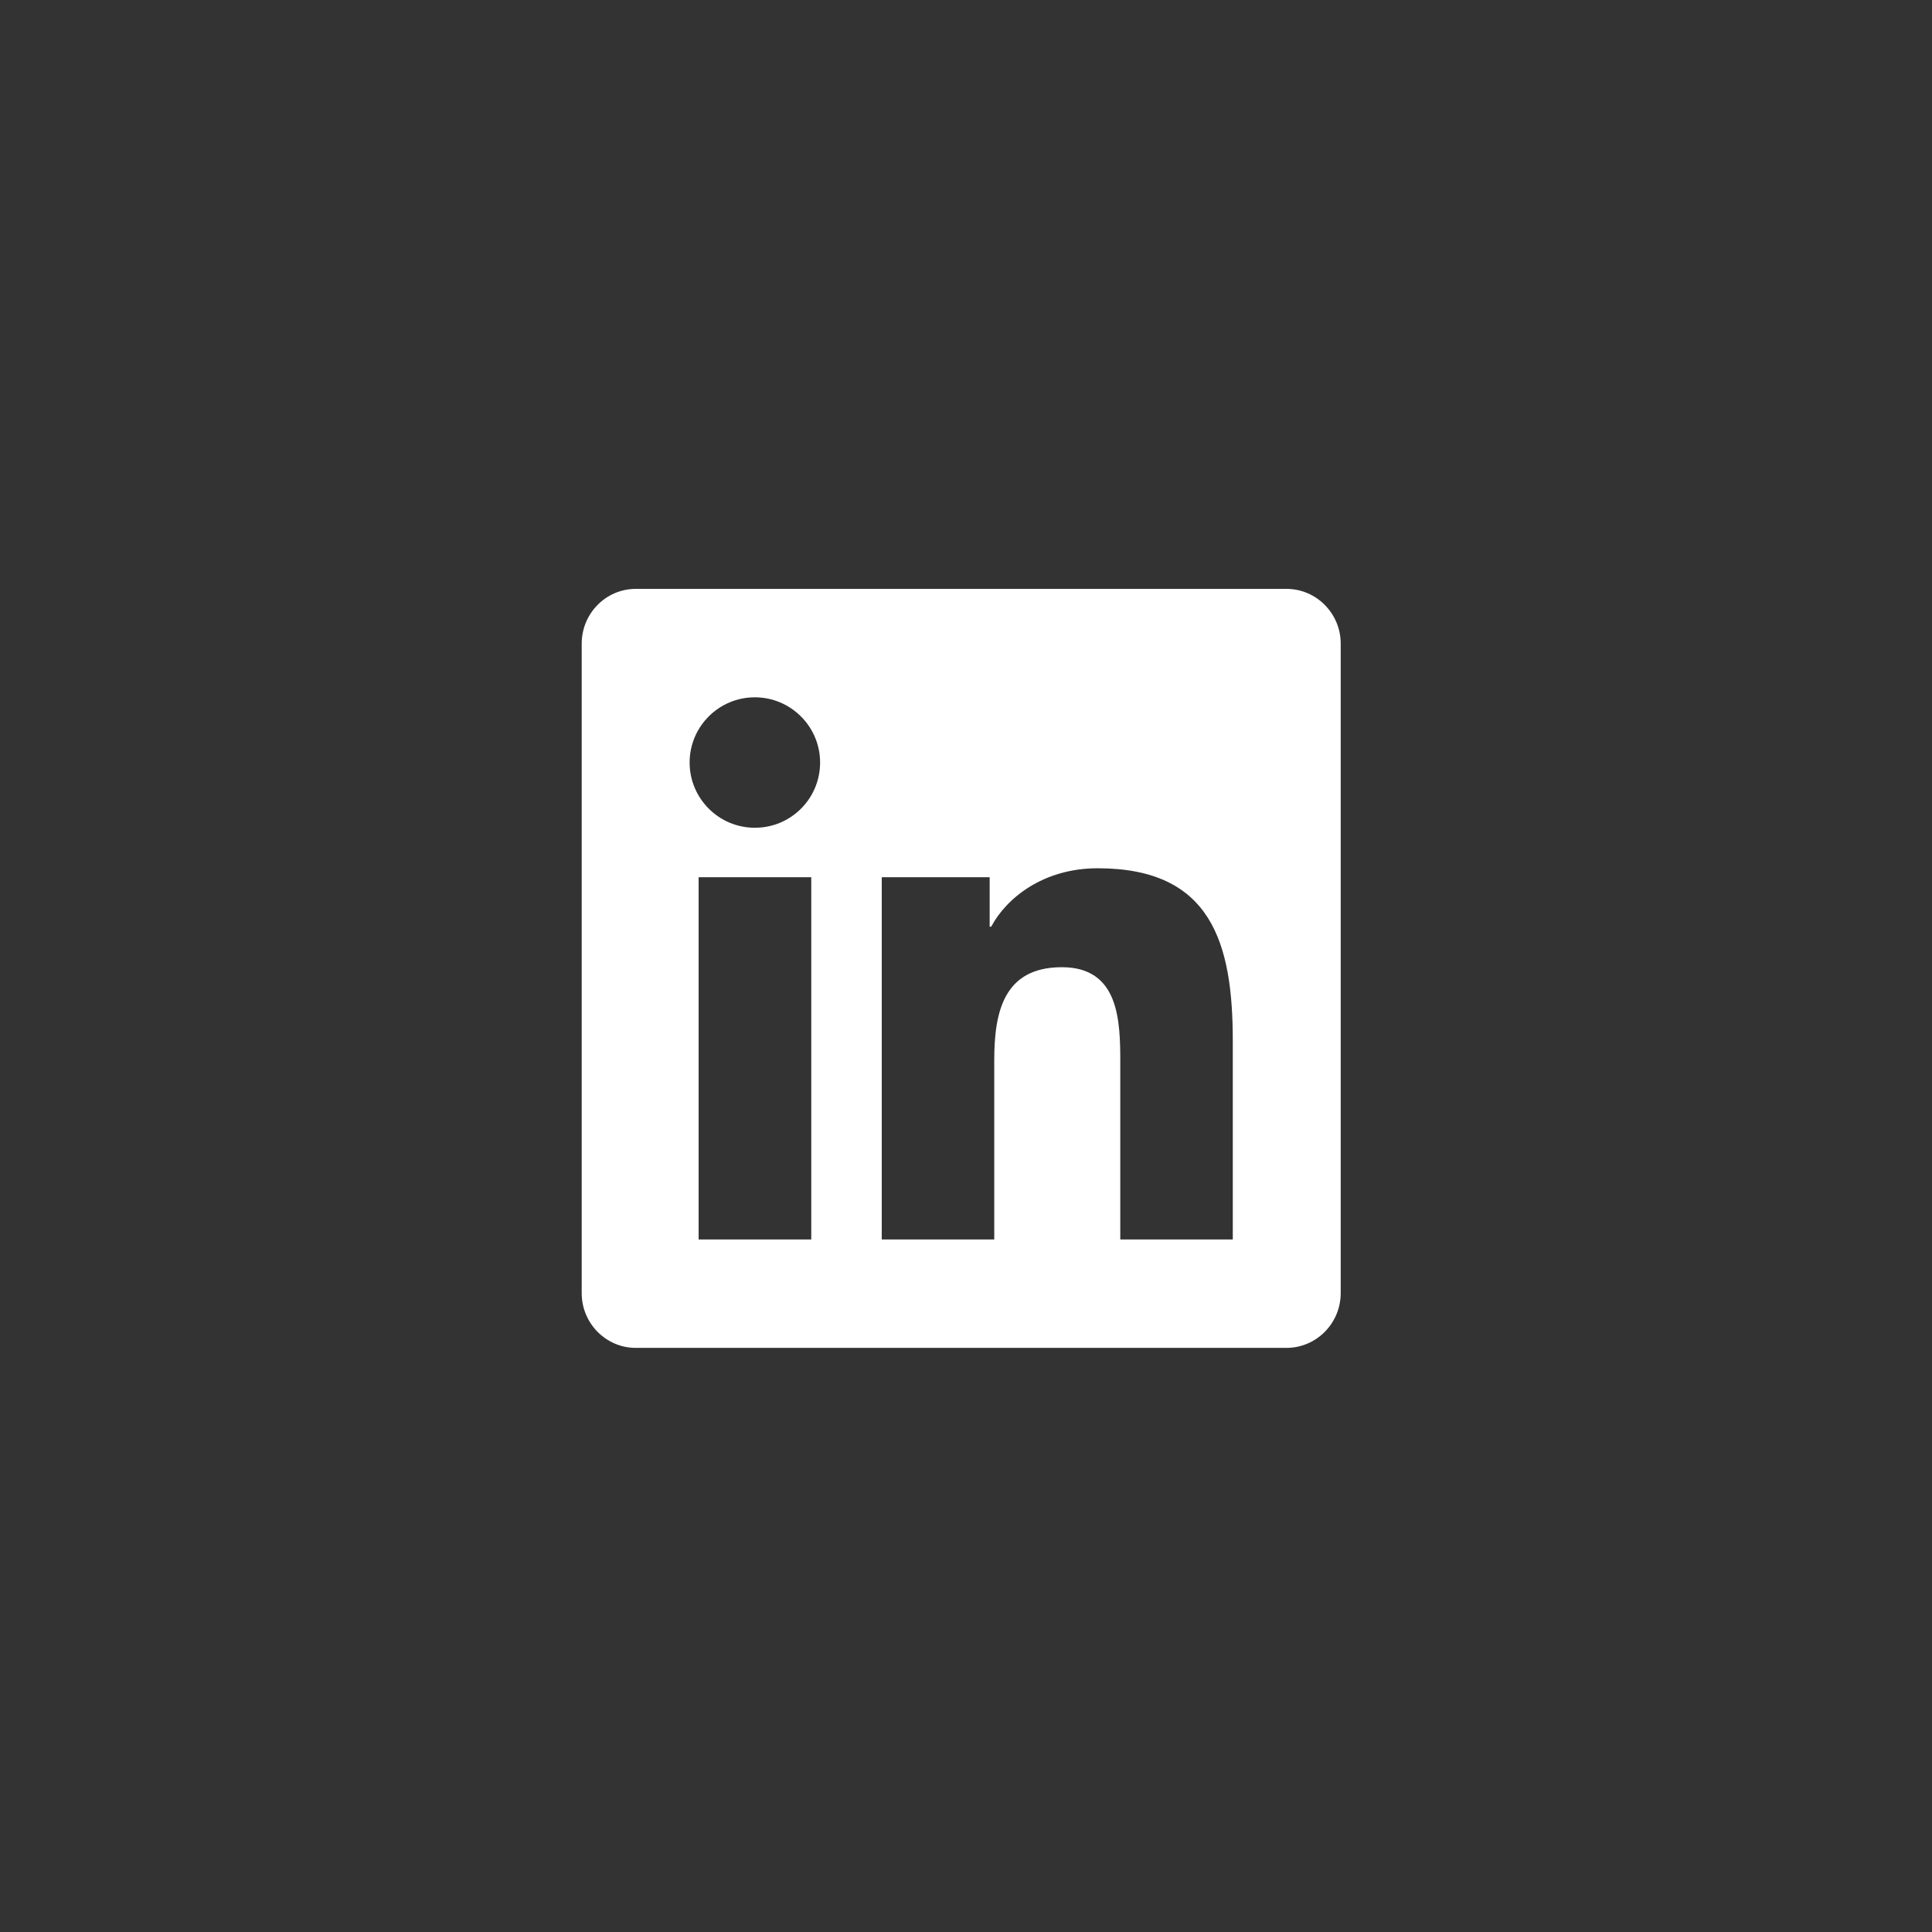 <svg width="56" height="56" viewBox="0 0 56 56" fill="none" xmlns="http://www.w3.org/2000/svg">
<rect x="0" y="0" width="56" height="56" fill="#333333" stroke="none"/>
<g id="Frame 1618873108">
<g clip-path="url(#clip0_2806_7114)">
<path id="Vector" d="M37.29 17.069H18.428C17.564 17.069 16.861 17.781 16.861 18.655V37.483C16.861 38.357 17.564 39.069 18.428 39.069H37.29C38.154 39.069 38.861 38.357 38.861 37.483V18.655C38.861 17.781 38.154 17.069 37.29 17.069ZM23.51 35.926H20.25V25.427H23.515V35.926H23.51ZM21.88 23.993C20.834 23.993 19.989 23.143 19.989 22.102C19.989 21.061 20.834 20.212 21.88 20.212C22.921 20.212 23.771 21.061 23.771 22.102C23.771 23.148 22.926 23.993 21.88 23.993ZM35.733 35.926H32.472V30.819C32.472 29.601 32.448 28.035 30.778 28.035C29.079 28.035 28.819 29.36 28.819 30.73V35.926H25.558V25.427H28.686V26.861H28.73C29.168 26.036 30.233 25.167 31.819 25.167C35.119 25.167 35.733 27.342 35.733 30.171V35.926Z" fill="white"/>
</g>
</g>
<defs>
<clipPath id="clip0_2806_7114">
<rect y="0.069" width="55.862" height="55.862" rx="27.931" fill="white"/>
</clipPath>
</defs>
</svg>
